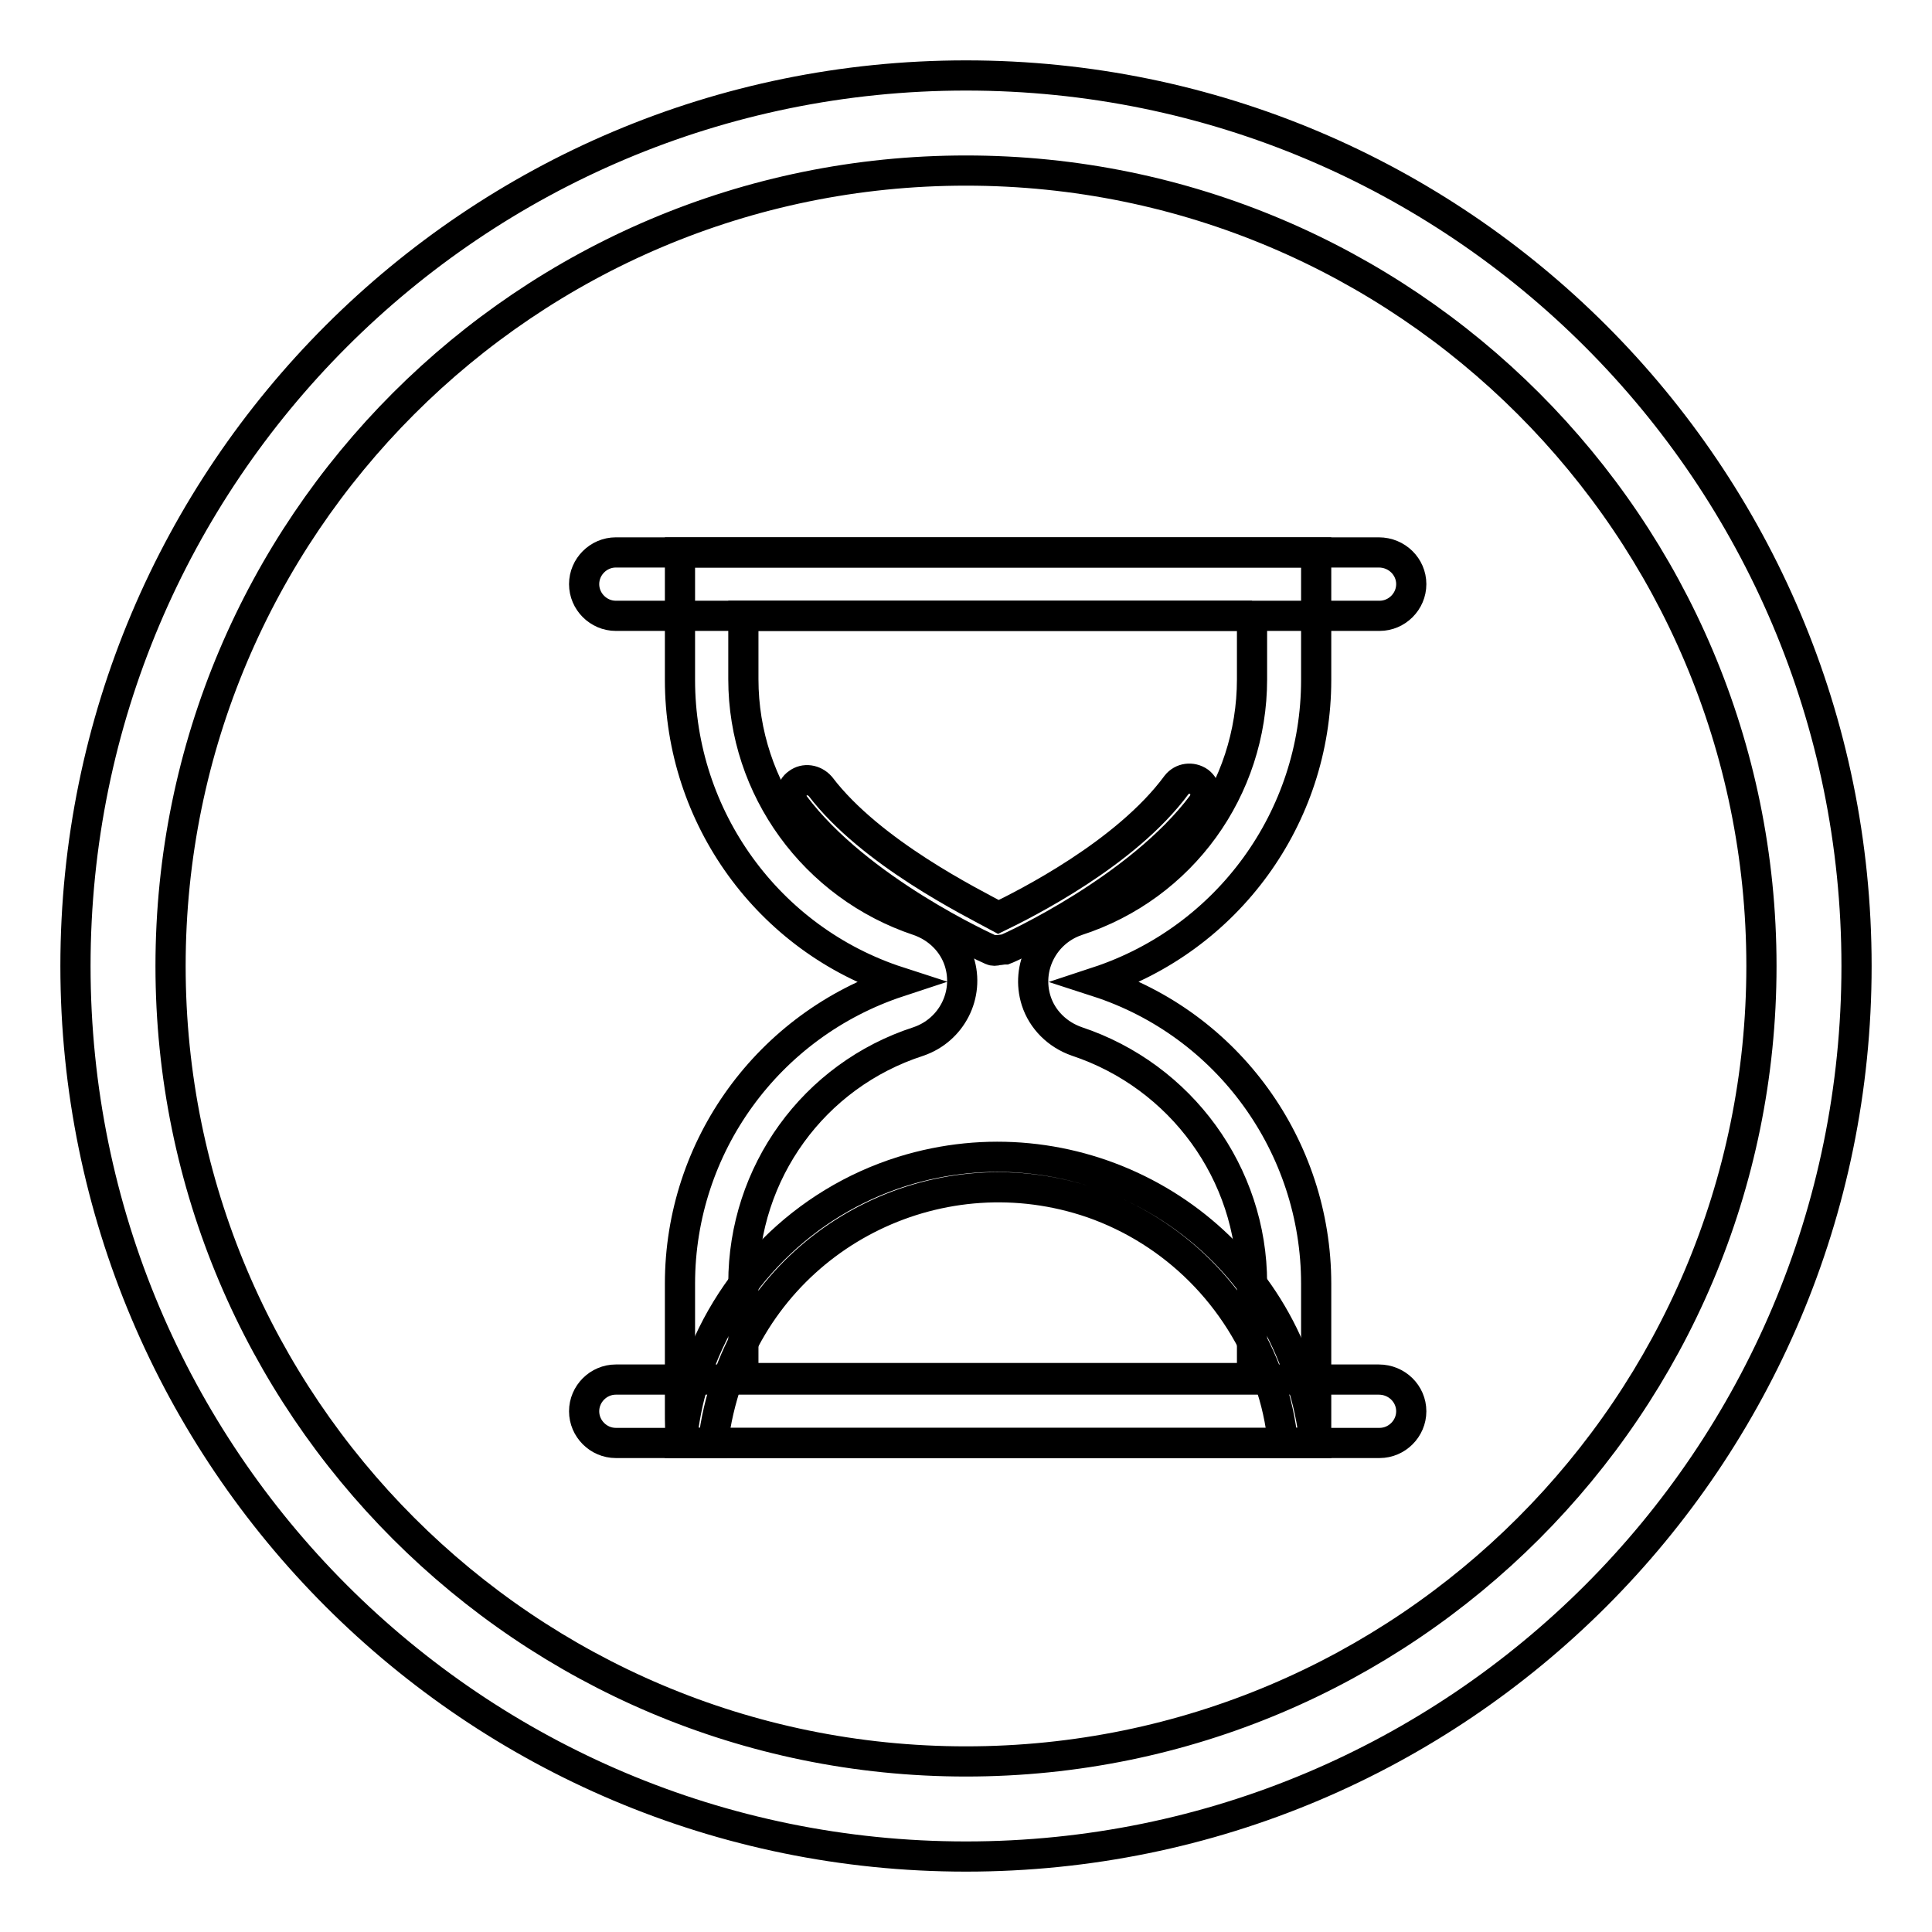 <?xml version="1.0" encoding="utf-8"?>
<!-- Svg Vector Icons : http://www.onlinewebfonts.com/icon -->
<!DOCTYPE svg PUBLIC "-//W3C//DTD SVG 1.1//EN" "http://www.w3.org/Graphics/SVG/1.1/DTD/svg11.dtd">
<svg version="1.1" xmlns="http://www.w3.org/2000/svg" xmlns:xlink="http://www.w3.org/1999/xlink" x="0px" y="0px" viewBox="0 0 256 256" enable-background="new 0 0 256 256" xml:space="preserve">
<g> <path stroke-width="4" fill-opacity="0" stroke="#000000"  d="M128,22.6c58.2,0,105.4,47.2,105.4,105.4c0,58.2-47.2,105.4-105.4,105.4c-58.2,0-105.4-47.2-105.4-105.4 C22.6,69.8,69.8,22.6,128,22.6 M128,10C62.8,10,10,62.8,10,128c0,65.2,52.8,118,118,118c65.2,0,118-52.8,118-118 C246,62.8,193.2,10,128,10z"/> <path stroke-width="4" fill-opacity="0" stroke="#000000"  d="M187,77.4c0,2.3-1.9,4.2-4.2,4.2H81.6c-2.3,0-4.2-1.9-4.2-4.2c0-2.3,1.9-4.2,4.2-4.2h101.1 C185.1,73.2,187,75.1,187,77.4z M187,187c0,2.3-1.9,4.2-4.2,4.2H81.6c-2.3,0-4.2-1.9-4.2-4.2s1.9-4.2,4.2-4.2h101.1 C185.1,182.8,187,184.7,187,187z"/> <path stroke-width="4" fill-opacity="0" stroke="#000000"  d="M165.9,81.6v8.4c0,14.6-9.3,27.5-23.2,32c-4.4,1.5-6.8,6.2-5.4,10.6c0.8,2.5,2.8,4.5,5.4,5.4 c13.8,4.6,23.2,17.5,23.2,32v12.6H98.5v-12.6c0-14.6,9.3-27.5,23.2-32c4.4-1.5,6.8-6.2,5.4-10.6c-0.8-2.5-2.8-4.5-5.4-5.4 c-13.8-4.6-23.2-17.5-23.2-32v-8.4H165.9 M174.4,73.2H90.1v16.9c0,18.2,11.7,34.4,29,40c-17.3,5.7-29,21.8-29,40V187 c0,1.4,0,2.8,0.2,4.2h84.1v-21.1c0-18.2-11.7-34.4-29-40c17.3-5.7,29-21.8,29-40V73.2z"/> <path stroke-width="4" fill-opacity="0" stroke="#000000"  d="M172.4,182.8c-7-22.2-30.6-34.5-52.8-27.6c-13.1,4.1-23.4,14.4-27.6,27.6c-0.9,2.7-1.4,5.6-1.7,8.4h4.2 c0.3-2.9,1-5.7,1.9-8.4c6.9-19.8,28.5-30.2,48.3-23.4c10.9,3.8,19.5,12.4,23.4,23.4c1,2.7,1.6,5.6,1.9,8.4h4.2 C173.9,188.4,173.3,185.5,172.4,182.8z M132.2,125.9c-0.3,0.1-0.6,0.1-0.8,0c-0.7-0.3-17.7-8-26.1-19.2c-0.7-0.9-0.5-2.3,0.4-2.9 l0,0c0.9-0.7,2.2-0.5,3,0.4c6.7,8.8,20.1,15.4,23.6,17.3c3.5-1.7,16.9-8.4,23.6-17.5c0.7-0.9,2-1.1,3-0.4c0.9,0.7,1.1,2,0.4,3l0,0 c-8.4,11.2-25.3,18.9-26.1,19.2C132.8,125.8,132.5,125.9,132.2,125.9L132.2,125.9z"/></g>
</svg>
